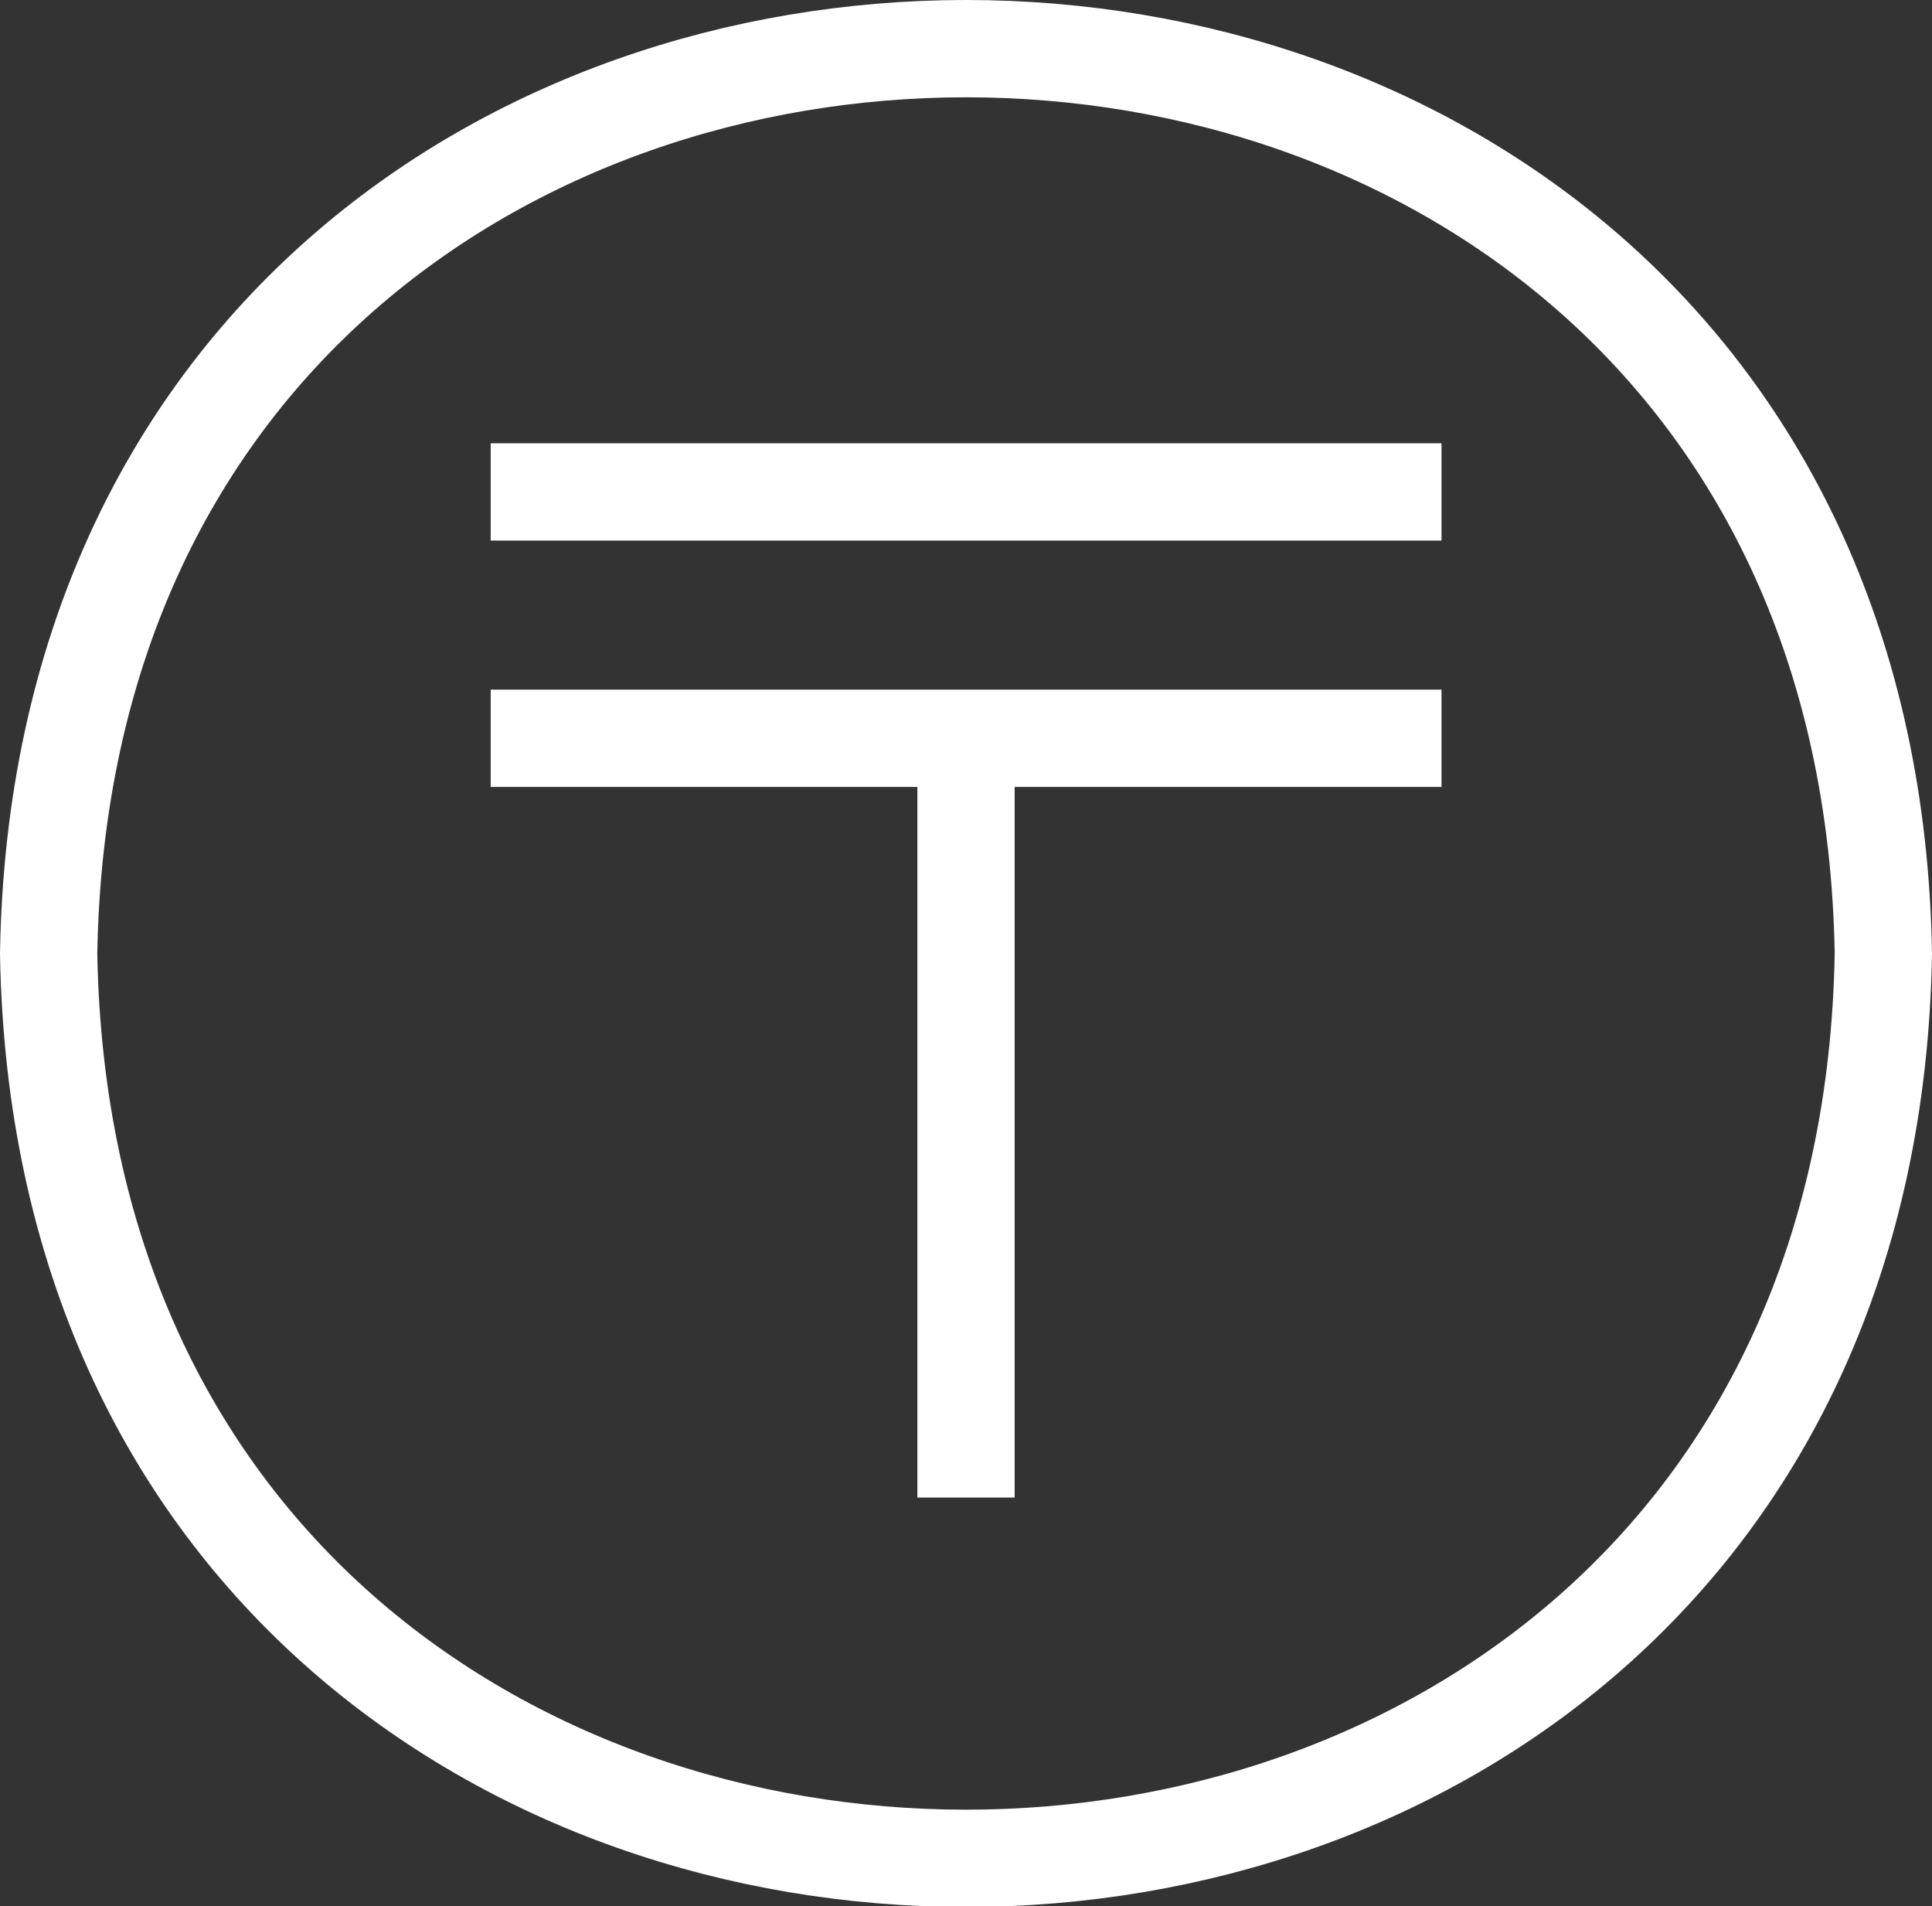 <svg xmlns="http://www.w3.org/2000/svg" viewBox="0 0 99.3 97.96"><rect x="0" y="0" width="99.3" height="97.96" fill="#333333" stroke="none"/><g data-name="Слой 2"><path d="M2.5 49c1.06 62 93.25 62 94.3 0-1.05-62-93.25-62-94.3 0zm22.72-23.72h48.87M25.22 37.94h48.87m-24.44 0v39.02" fill="none" stroke="#fff" stroke-miterlimit="10" stroke-width="5" data-name="Слой 1"/></g></svg>